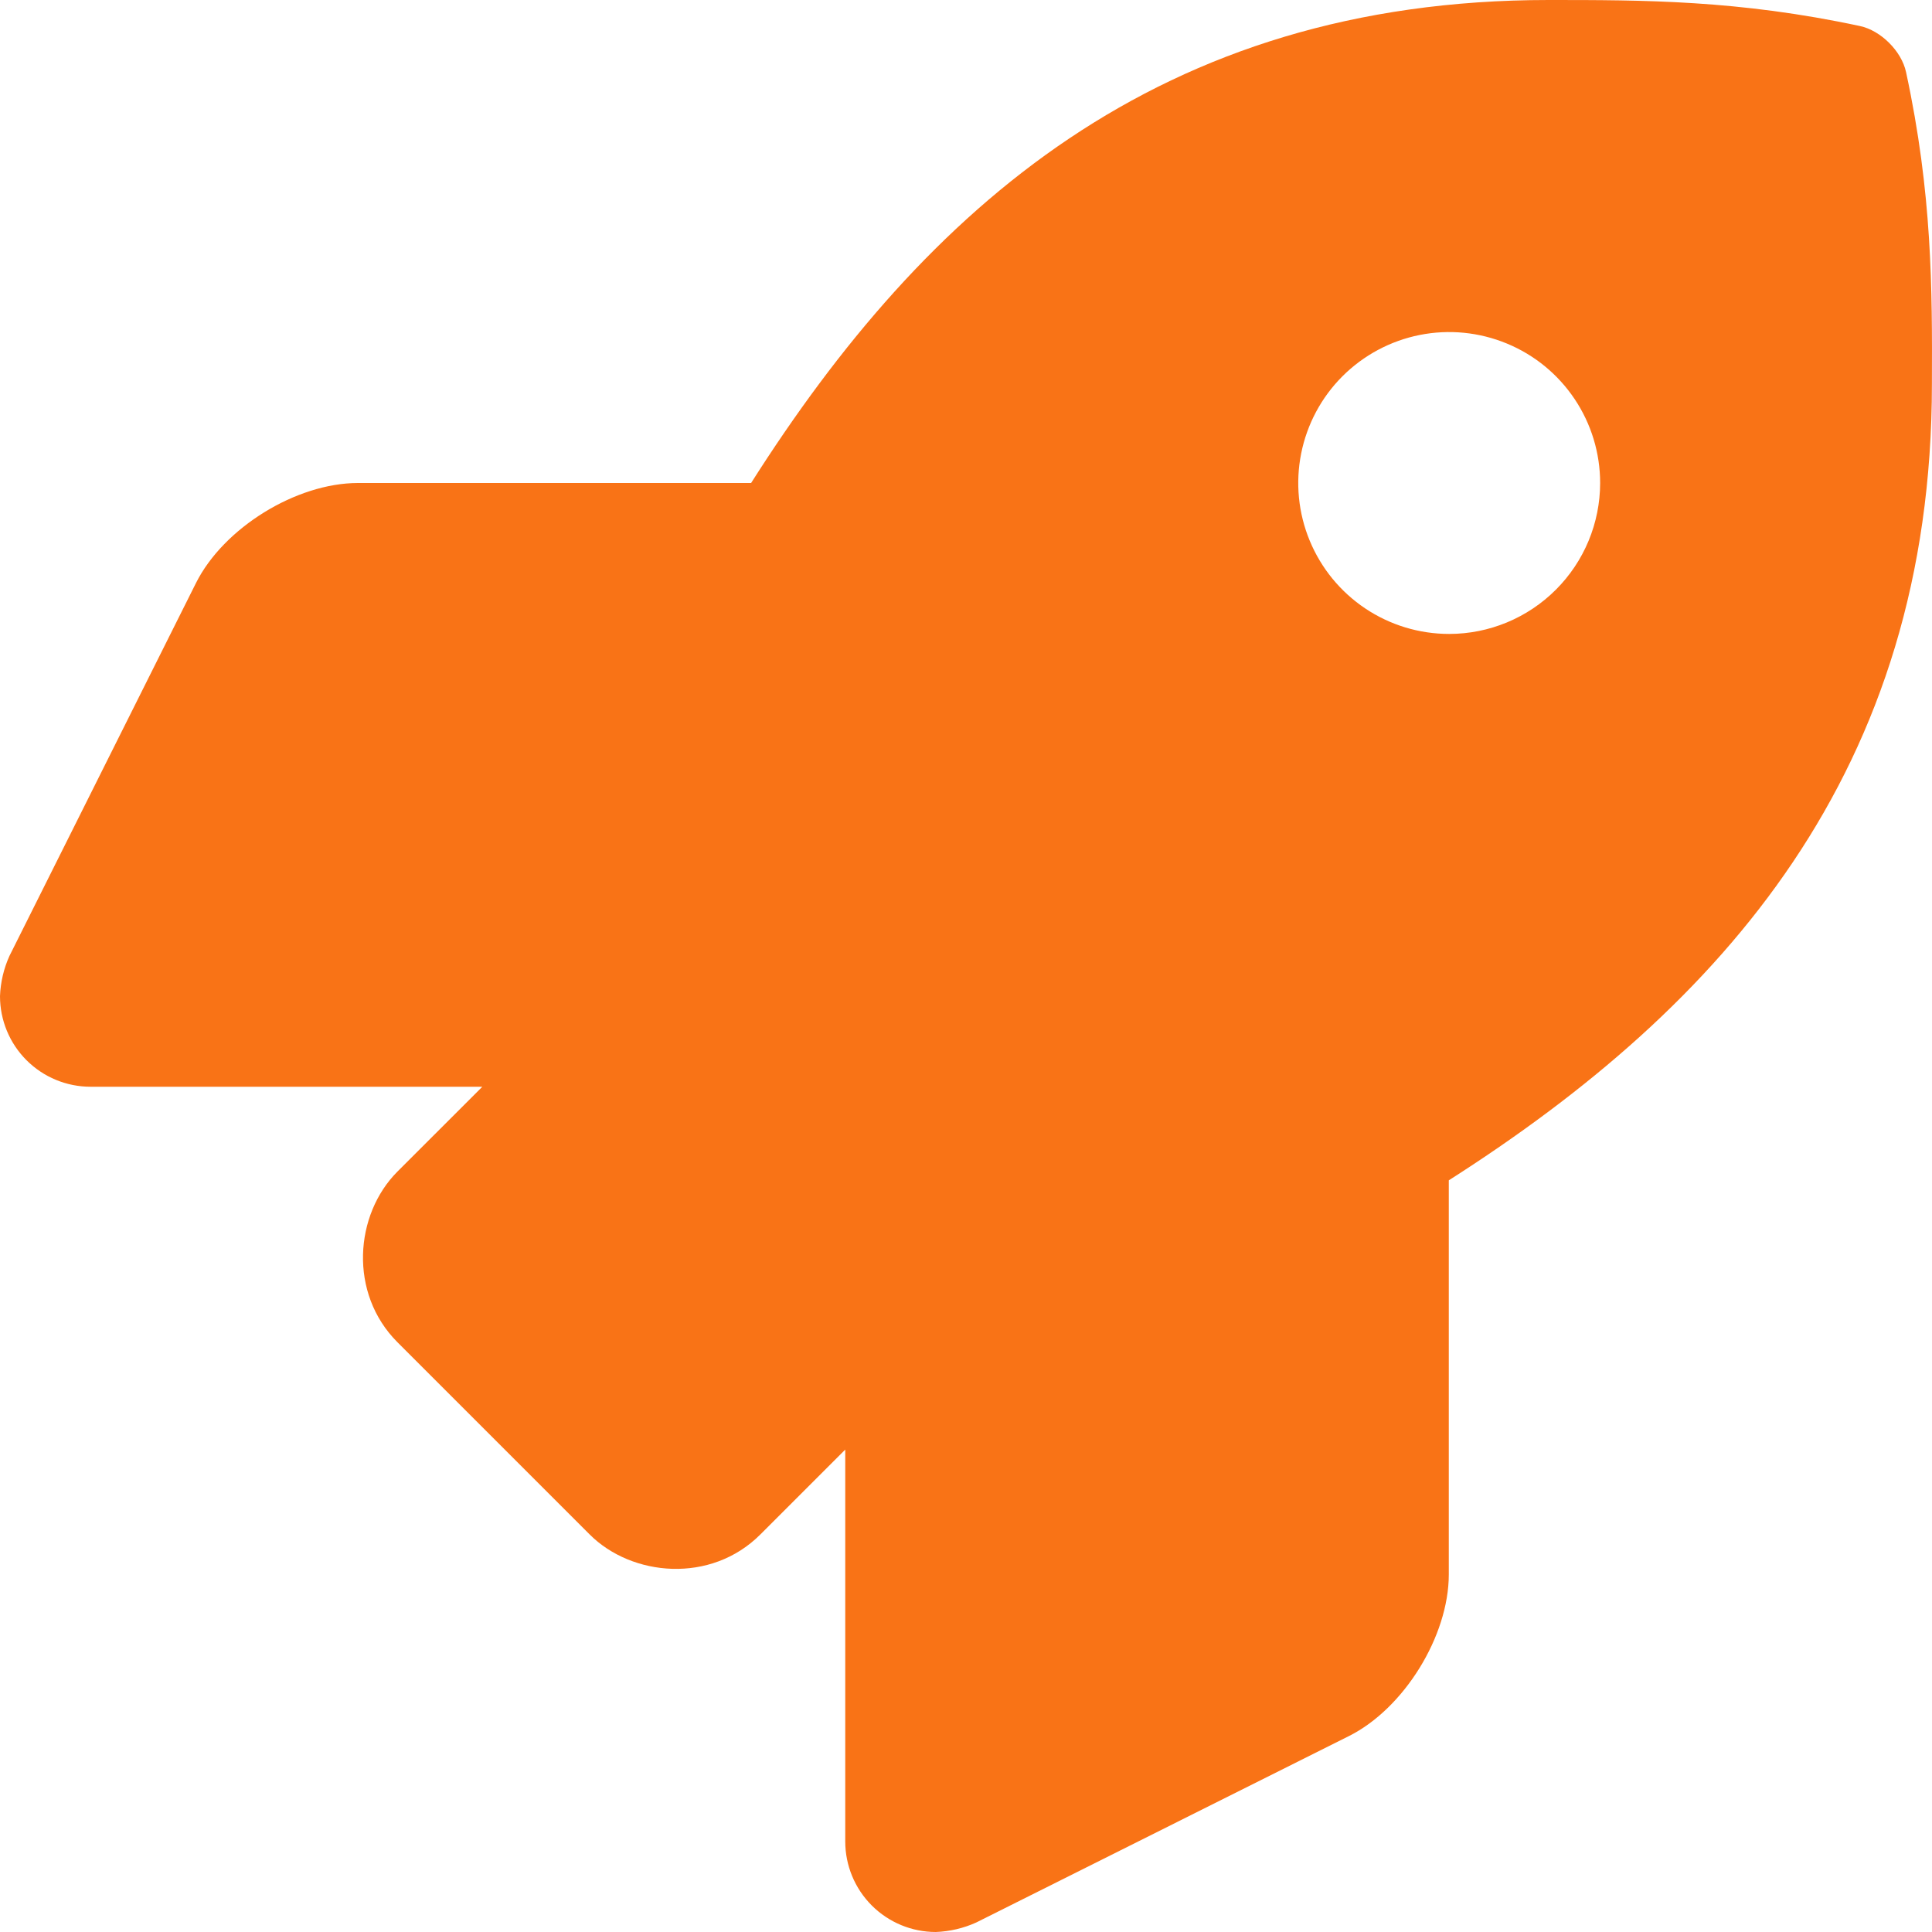 <svg width="48" height="48" viewBox="0 0 48 48" fill="none" xmlns="http://www.w3.org/2000/svg">
<path d="M47.355 1.79C47.243 1.271 46.731 0.759 46.211 0.647C43.192 0 40.829 0 38.476 0C28.798 0 22.994 5.175 18.661 12H8.891C7.358 12.002 5.558 13.113 4.87 14.483L0.236 23.747C0.093 24.062 0.013 24.403 0 24.75C0 25.347 0.237 25.919 0.659 26.341C1.081 26.763 1.654 27 2.251 27H11.983L9.876 29.106C8.81 30.172 8.657 32.131 9.876 33.349L14.648 38.121C15.694 39.17 17.663 39.355 18.893 38.121L21 36.015V45.75C21 46.347 21.237 46.919 21.659 47.341C22.081 47.763 22.654 48 23.25 48C23.597 47.987 23.938 47.907 24.254 47.764L33.51 43.134C34.881 42.45 35.995 40.649 35.995 39.116V29.325C42.801 24.983 47.998 19.162 47.998 9.535C48.007 7.172 48.007 4.809 47.355 1.79ZM36.004 15.75C35.262 15.75 34.537 15.53 33.921 15.118C33.304 14.705 32.824 14.12 32.54 13.434C32.256 12.749 32.182 11.995 32.327 11.268C32.472 10.54 32.829 9.872 33.353 9.348C33.878 8.824 34.546 8.467 35.273 8.322C36.001 8.177 36.755 8.252 37.44 8.536C38.125 8.819 38.711 9.3 39.123 9.917C39.535 10.533 39.755 11.258 39.755 12C39.754 12.995 39.359 13.948 38.655 14.651C37.952 15.354 36.998 15.75 36.004 15.75Z" fill="#F97316"/>
</svg>
